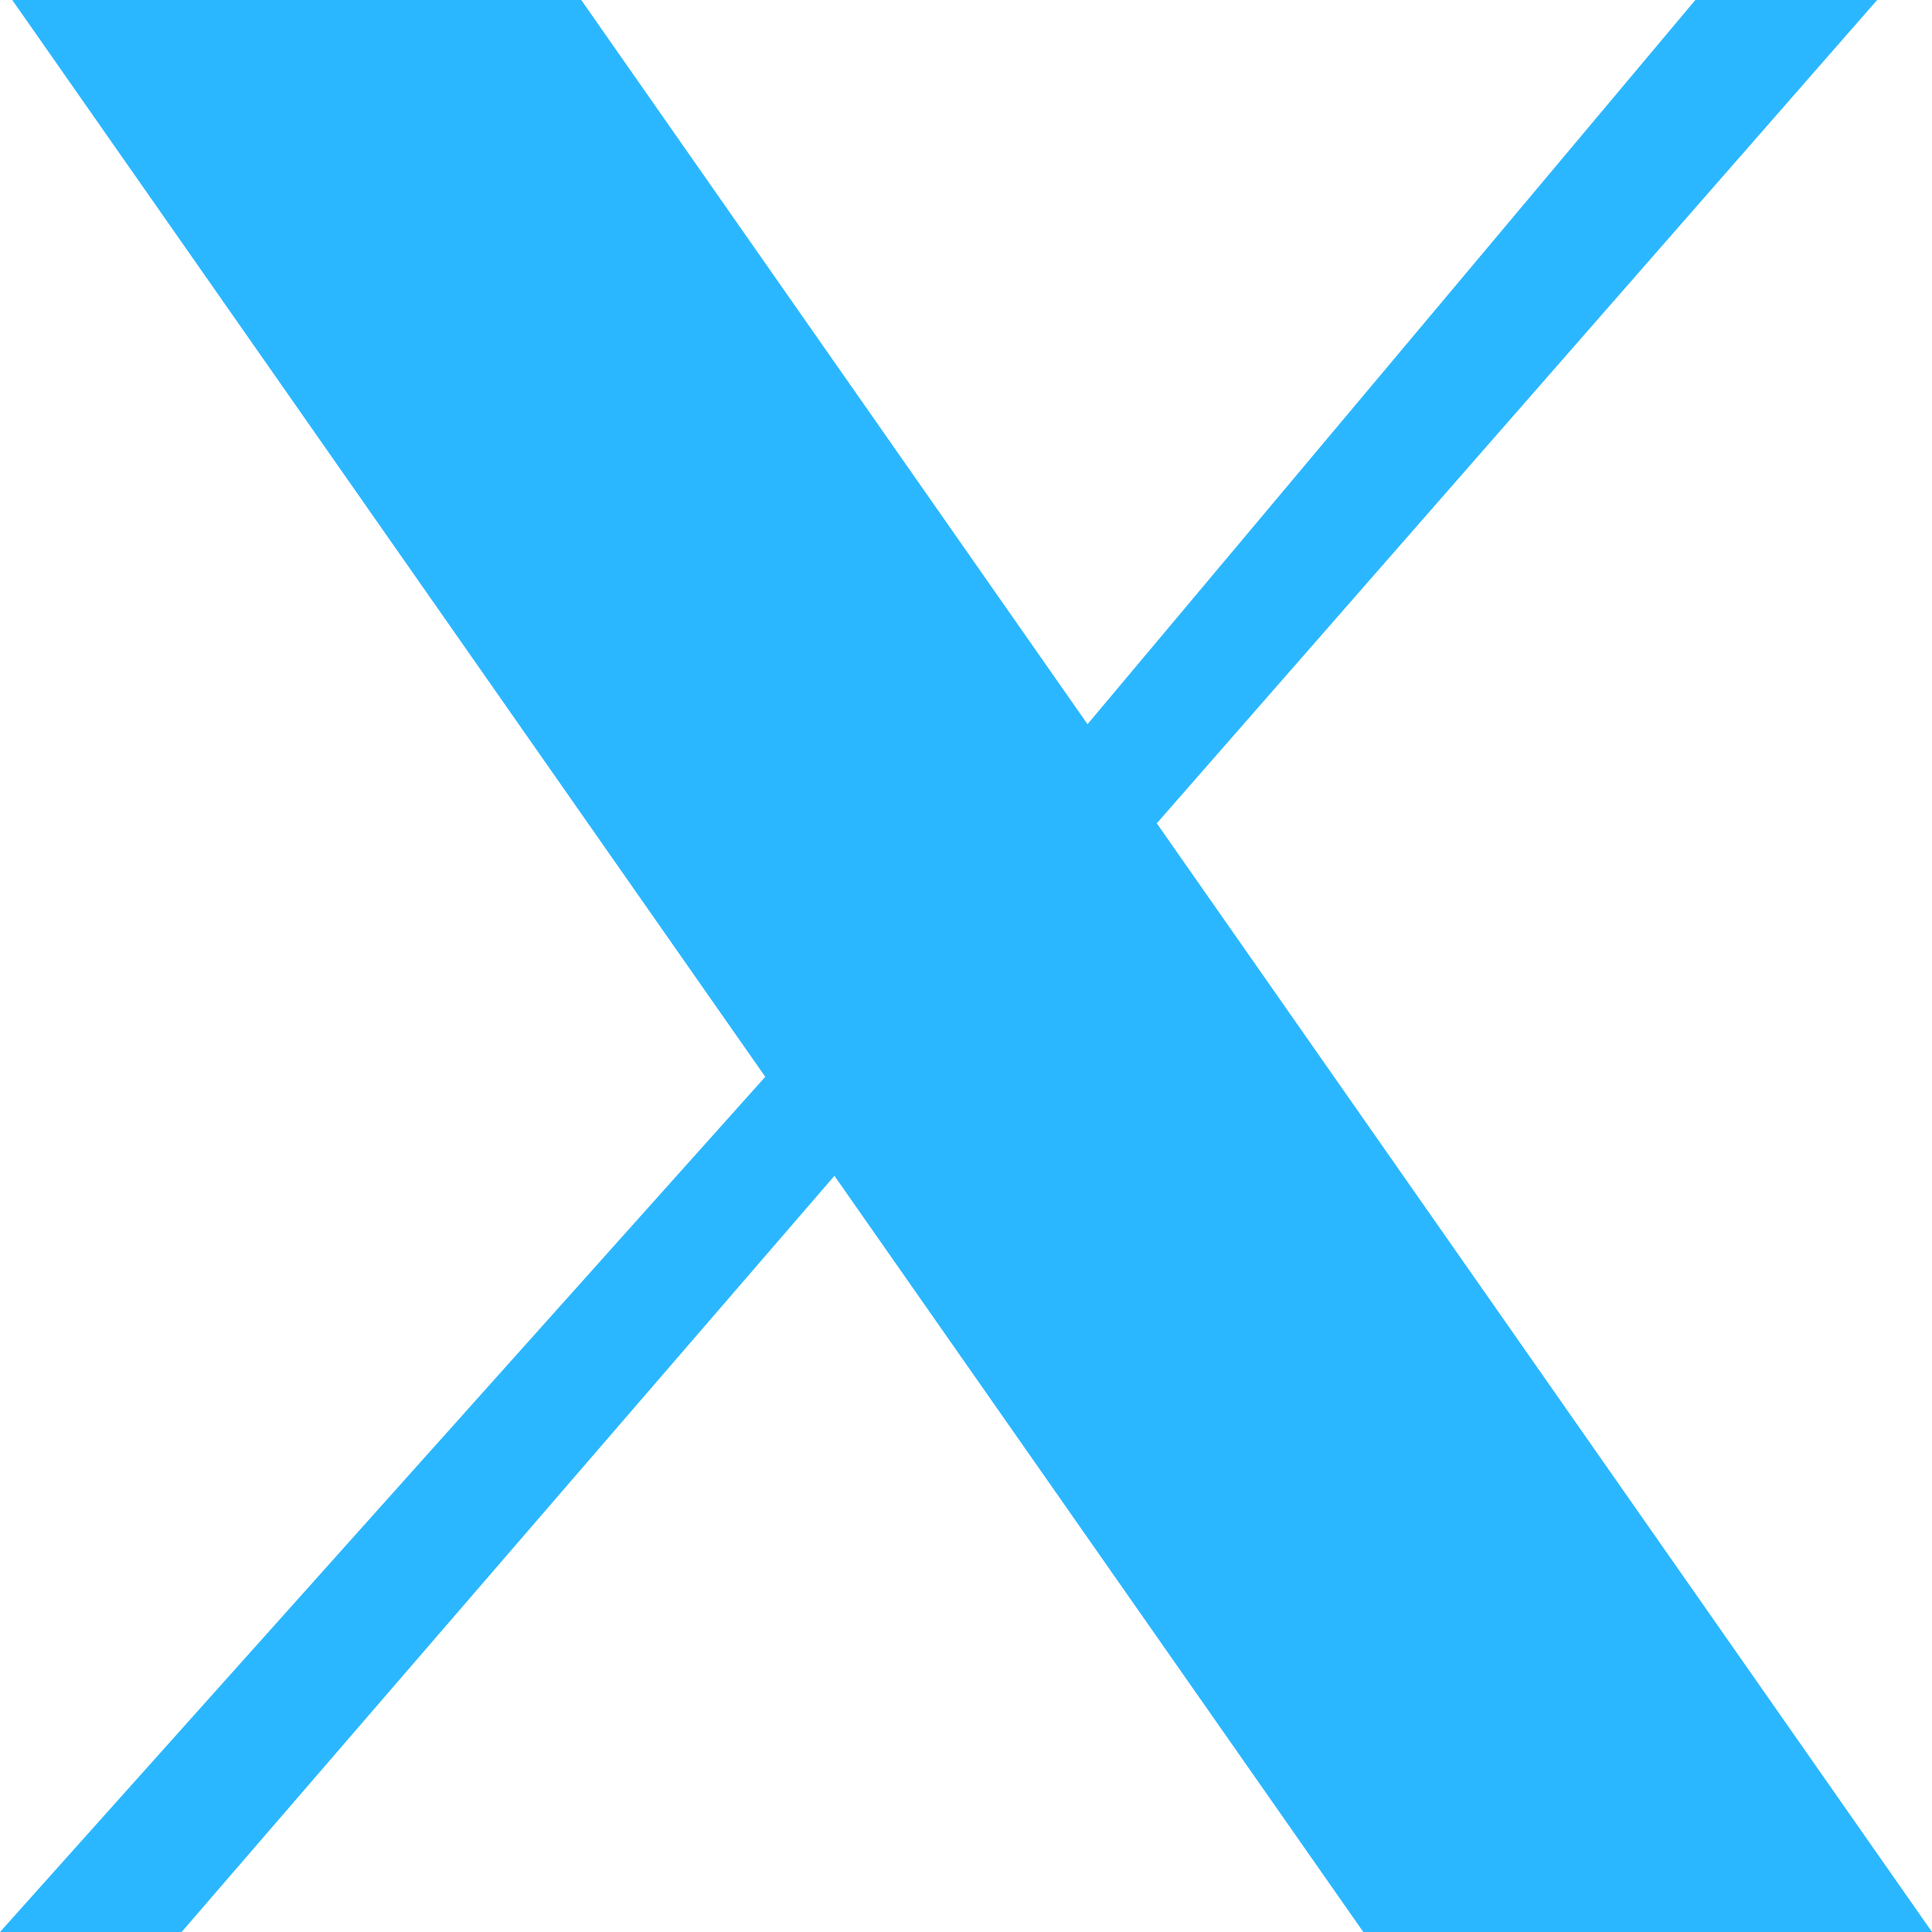 <svg width="20" height="20" viewBox="0 0 20 20" fill="none" xmlns="http://www.w3.org/2000/svg">
<g clip-path="url(#clip0_1120_393)">
<path d="M0.127 0H6.017L11.258 7.497L17.55 0H19.432L11.975 8.523L20 20H14.113L8.638 12.172L1.88 20H0L7.922 11.147L0.127 0Z" fill="#2BB7FF"/>
</g>
<defs>
<clipPath id="clip0_1120_393">
<rect width="20" height="20" fill="white"/>
</clipPath>
</defs>
</svg>
